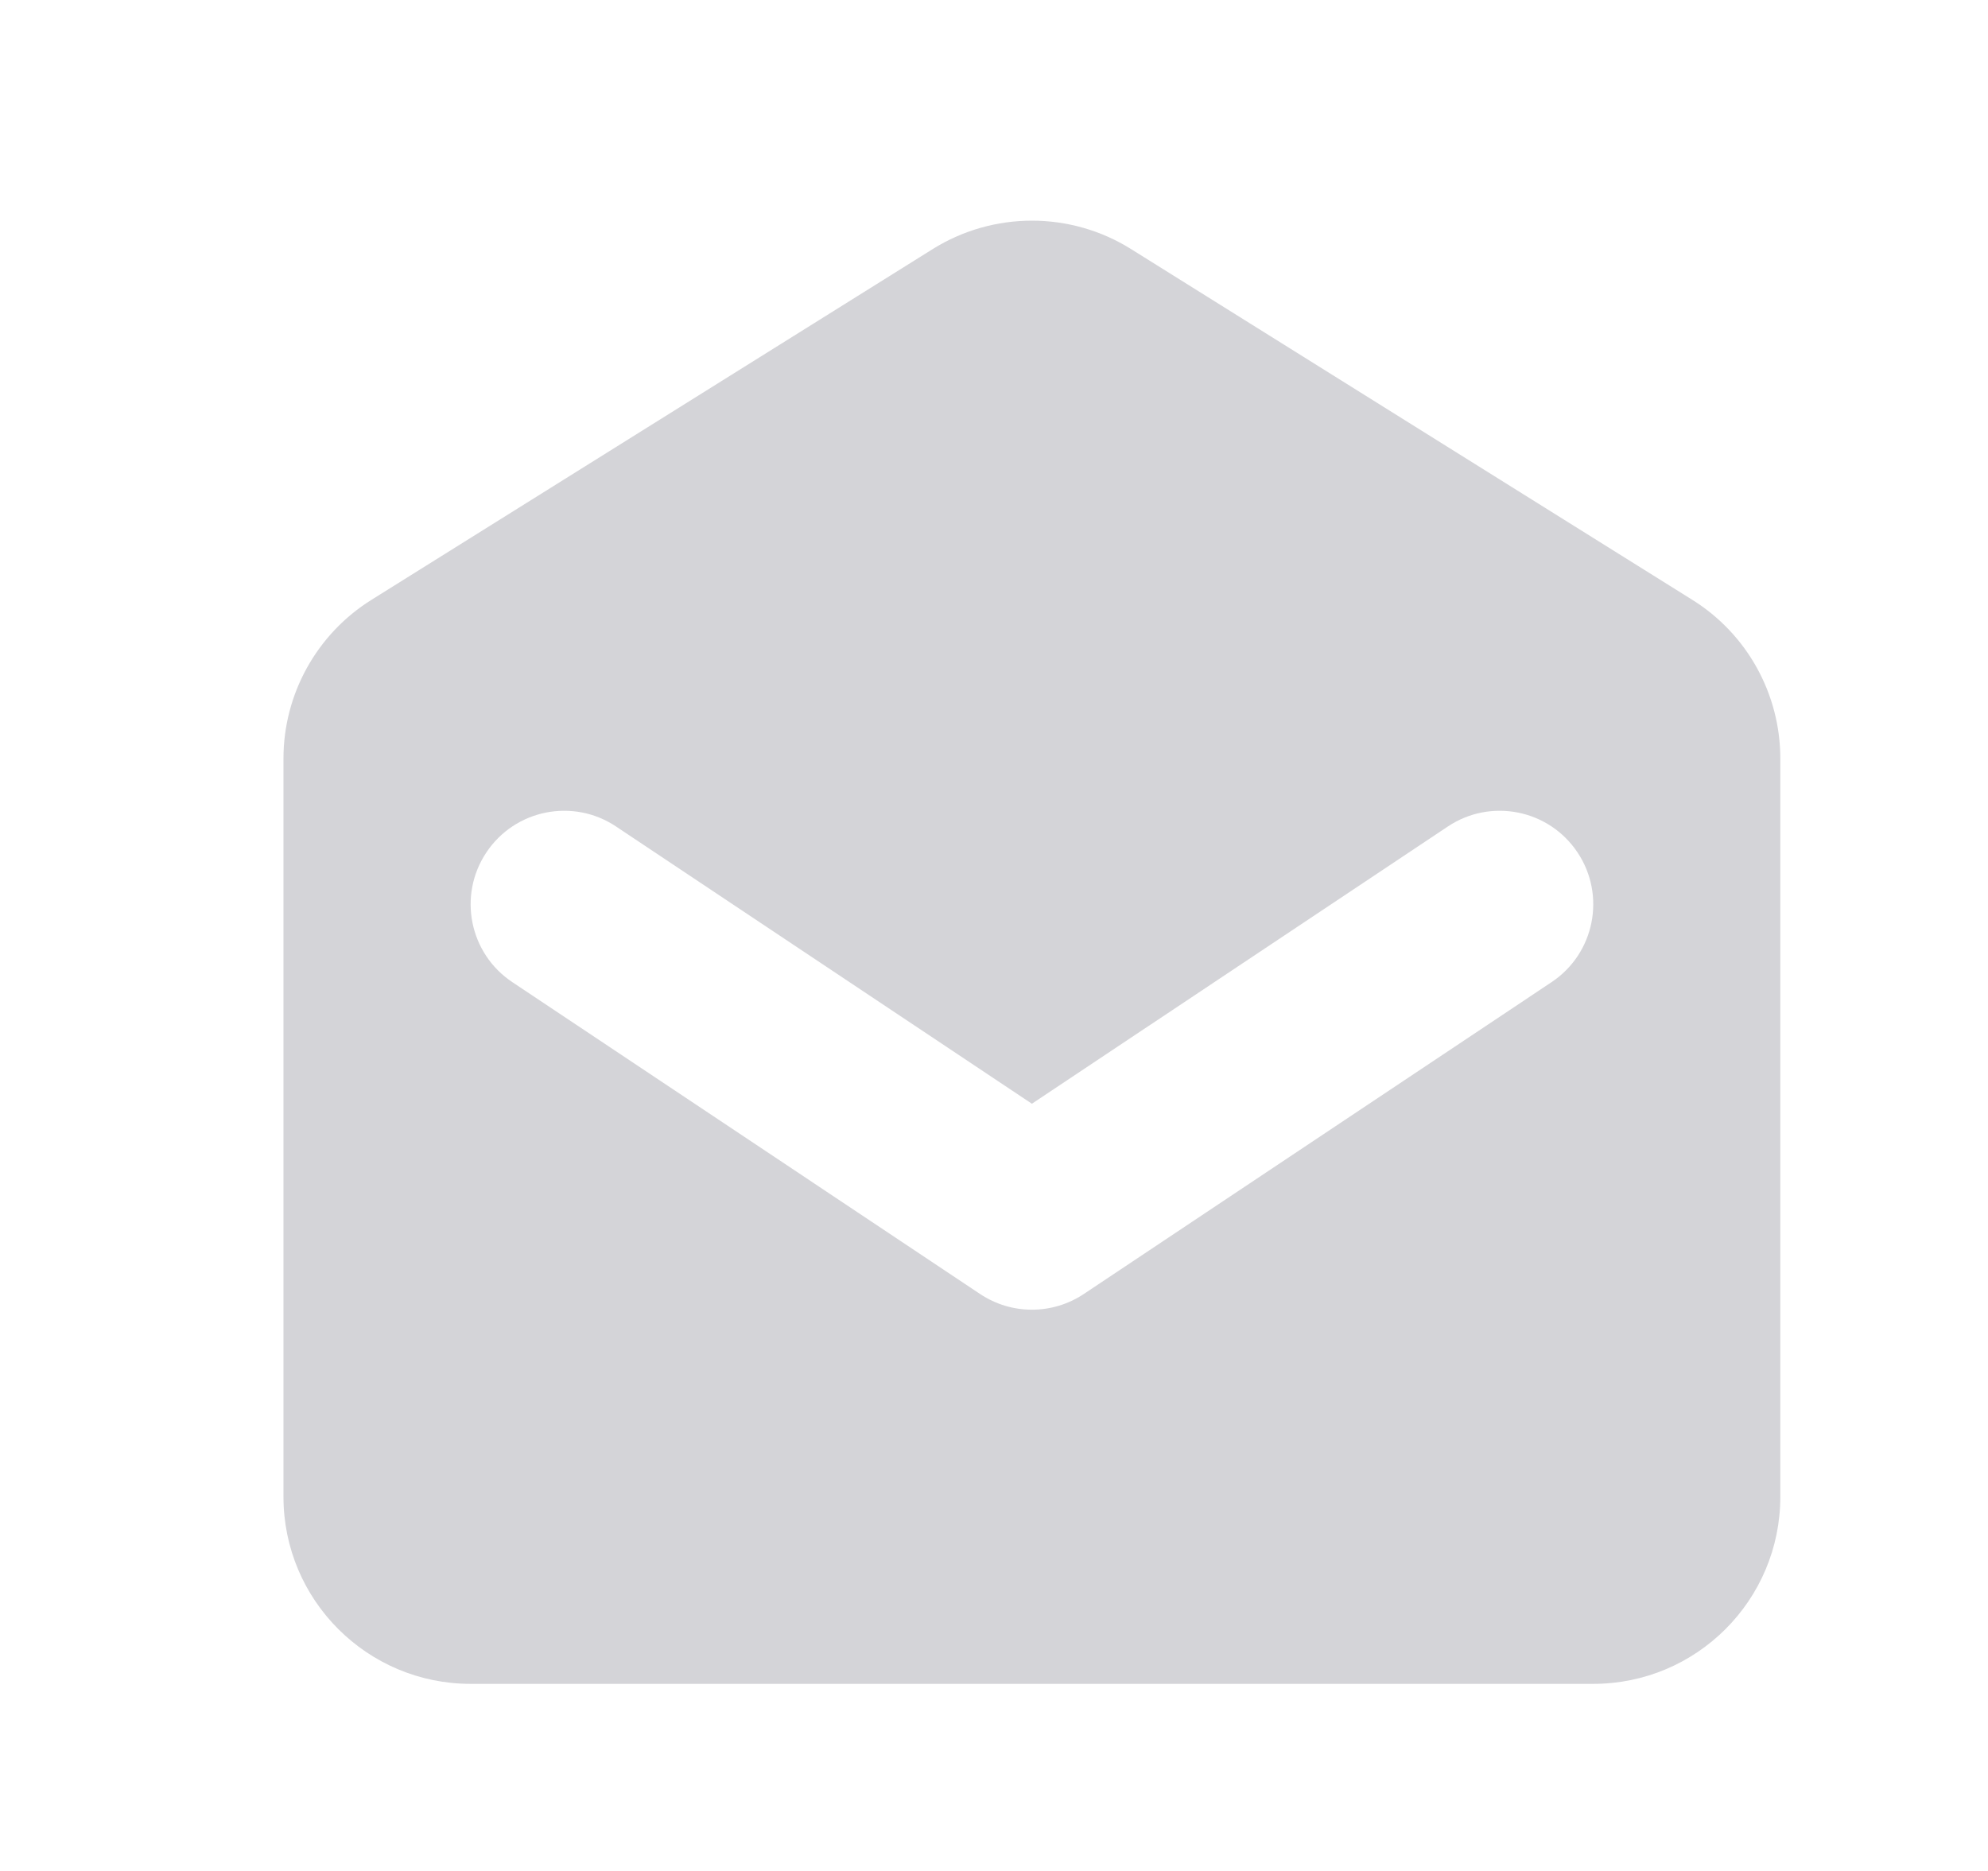 <svg width="17" height="16" viewBox="0 0 17 16" fill="none" xmlns="http://www.w3.org/2000/svg">
<path fill-rule="evenodd" clip-rule="evenodd" d="M3.176 5.13C2.709 5.422 2.424 5.935 2.424 6.487V12.8C2.424 13.684 3.141 14.4 4.024 14.4H13.624C14.508 14.4 15.224 13.684 15.224 12.8V6.487C15.224 5.935 14.94 5.422 14.472 5.13L9.672 2.13C9.154 1.806 8.495 1.806 7.976 2.13L3.176 5.13ZM5.268 7.068C4.901 6.823 4.404 6.922 4.159 7.29C3.914 7.657 4.013 8.154 4.381 8.399L8.381 11.066C8.649 11.245 8.999 11.245 9.268 11.066L13.268 8.399C13.636 8.154 13.735 7.657 13.49 7.29C13.245 6.922 12.748 6.823 12.381 7.068L8.824 9.439L5.268 7.068Z" fill="#D4D4D8"/>
</svg>
